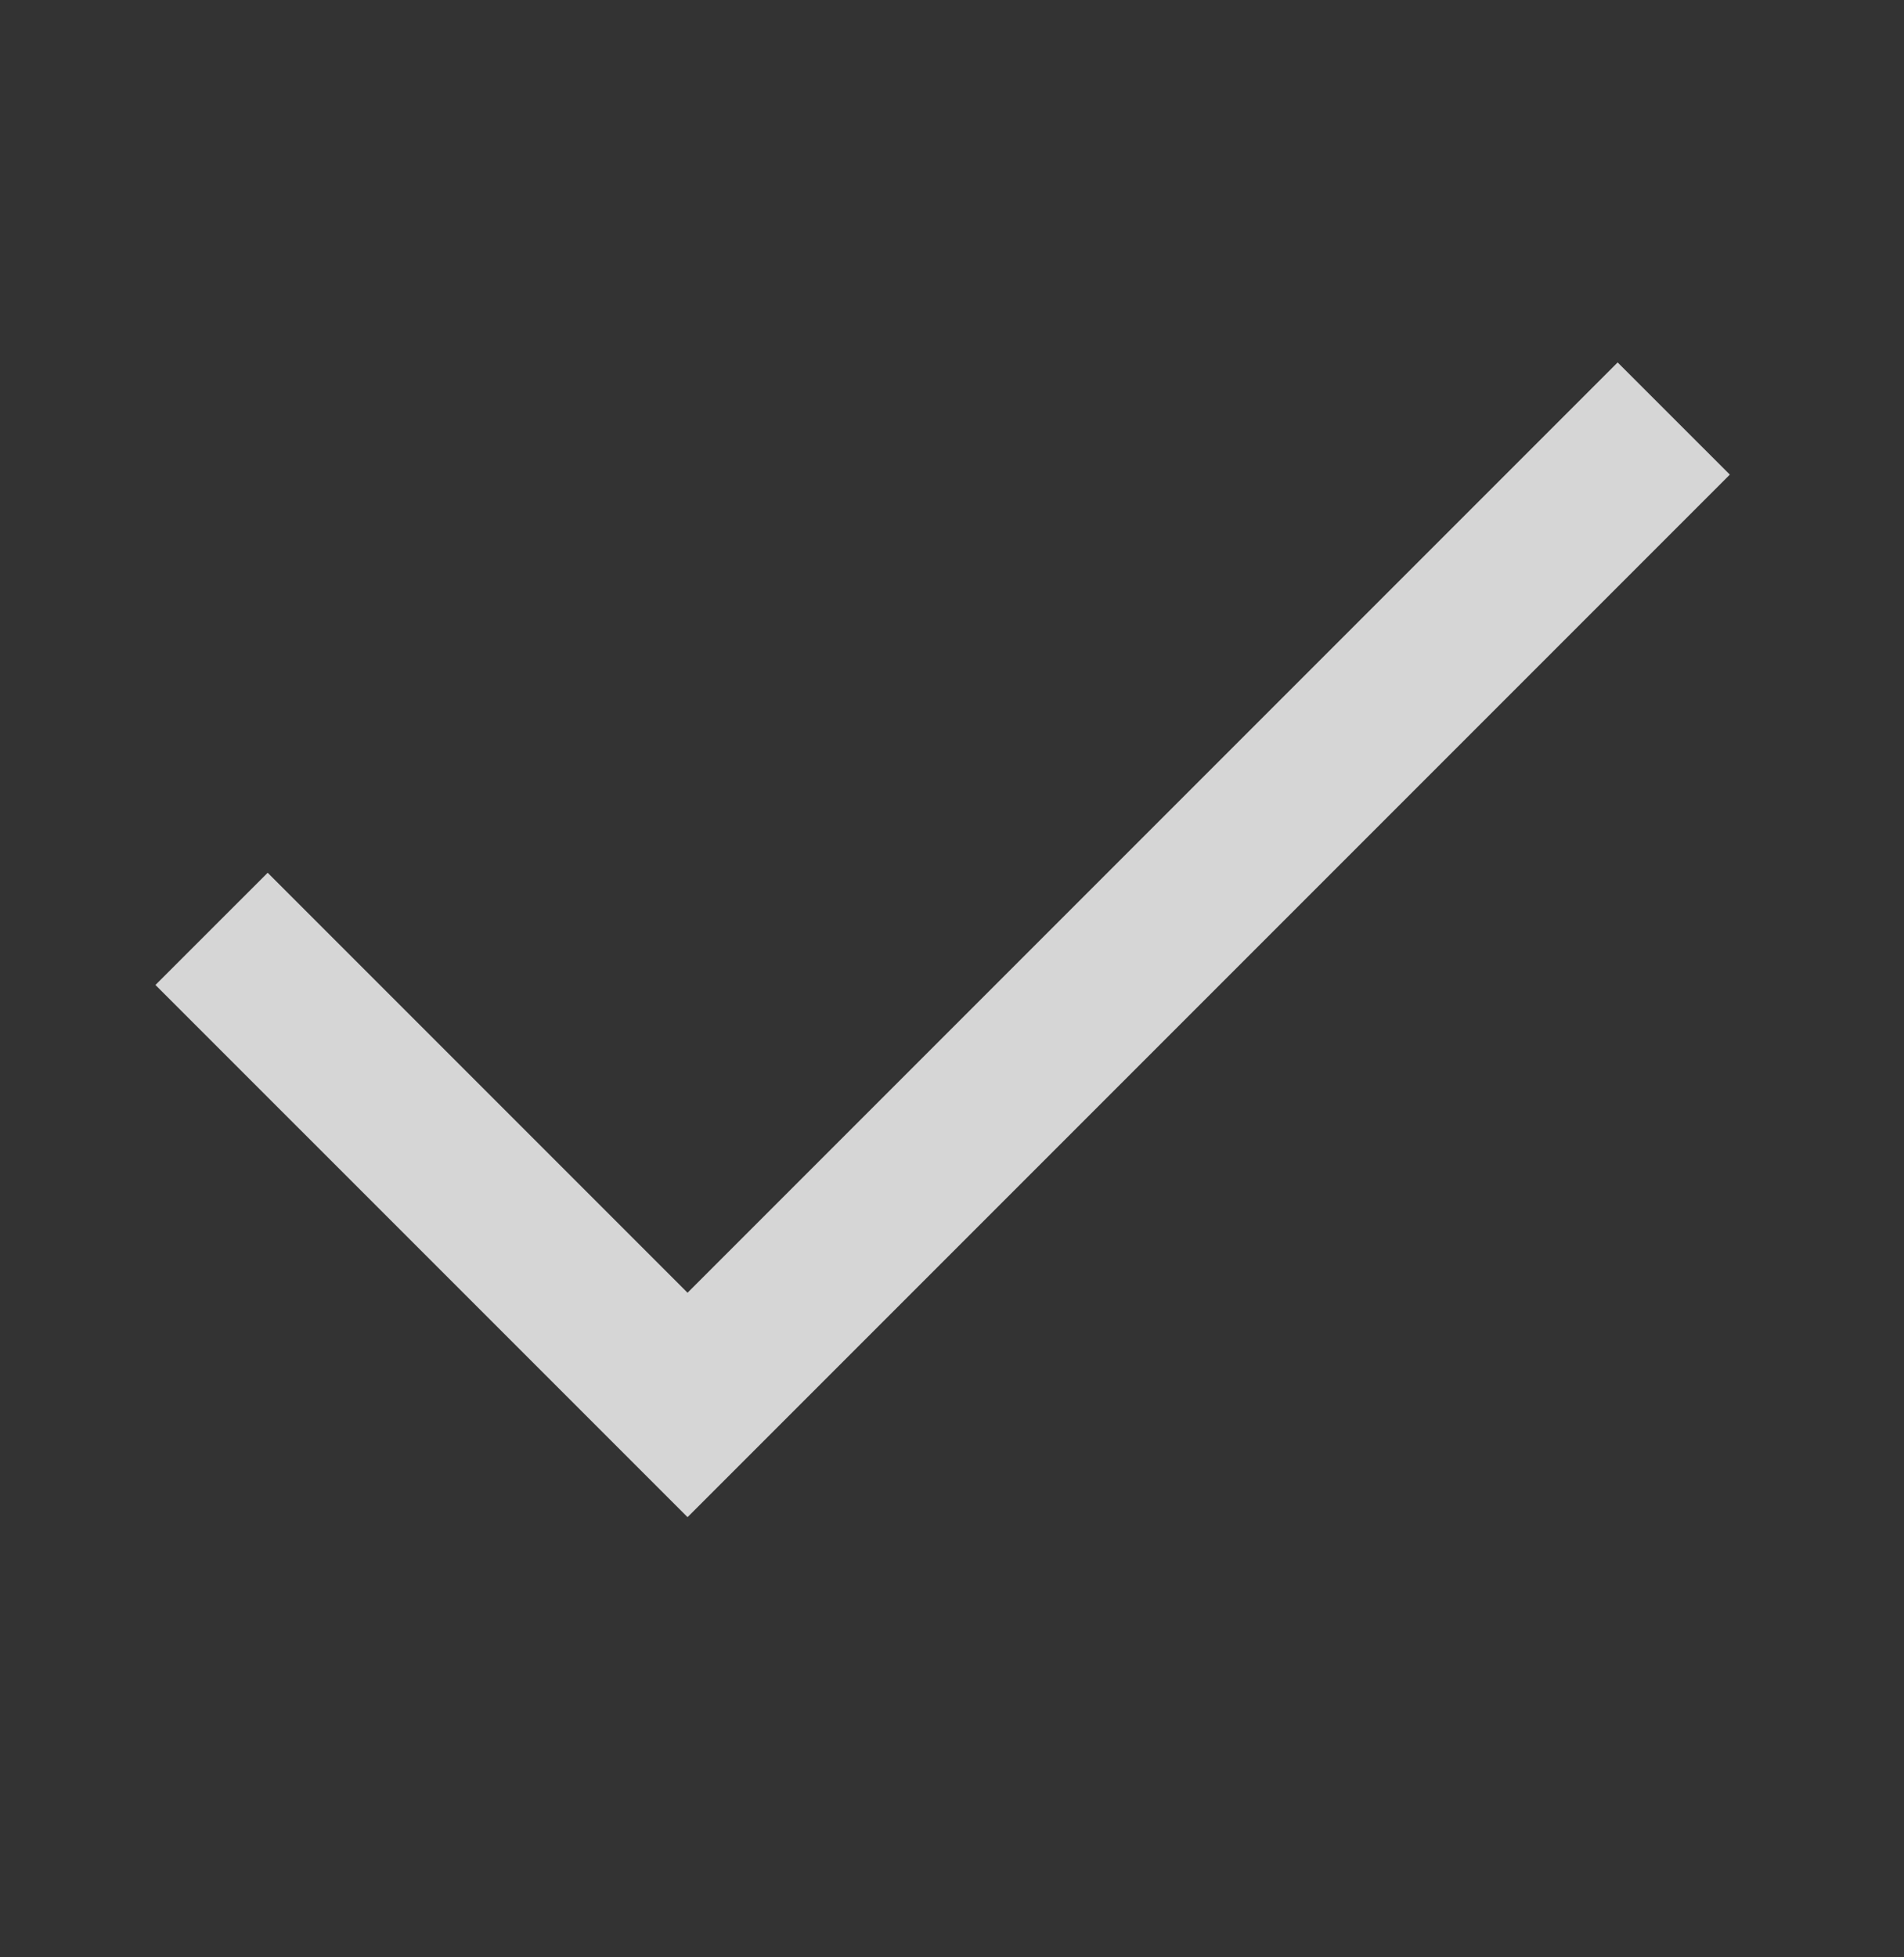 <?xml version="1.0" encoding="UTF-8"?> <svg xmlns="http://www.w3.org/2000/svg" width="36" height="37" viewBox="0 0 36 37" fill="none"><rect x="0" y="0" width="36" height="37" fill="#333333" stroke="none"/><path d="M32.707 8.972L13 28.679L2.939 18.619L5.061 16.498L13 24.437L30.586 6.851L32.707 8.972Z" fill="white" fill-opacity="0.8"></path></svg> 
